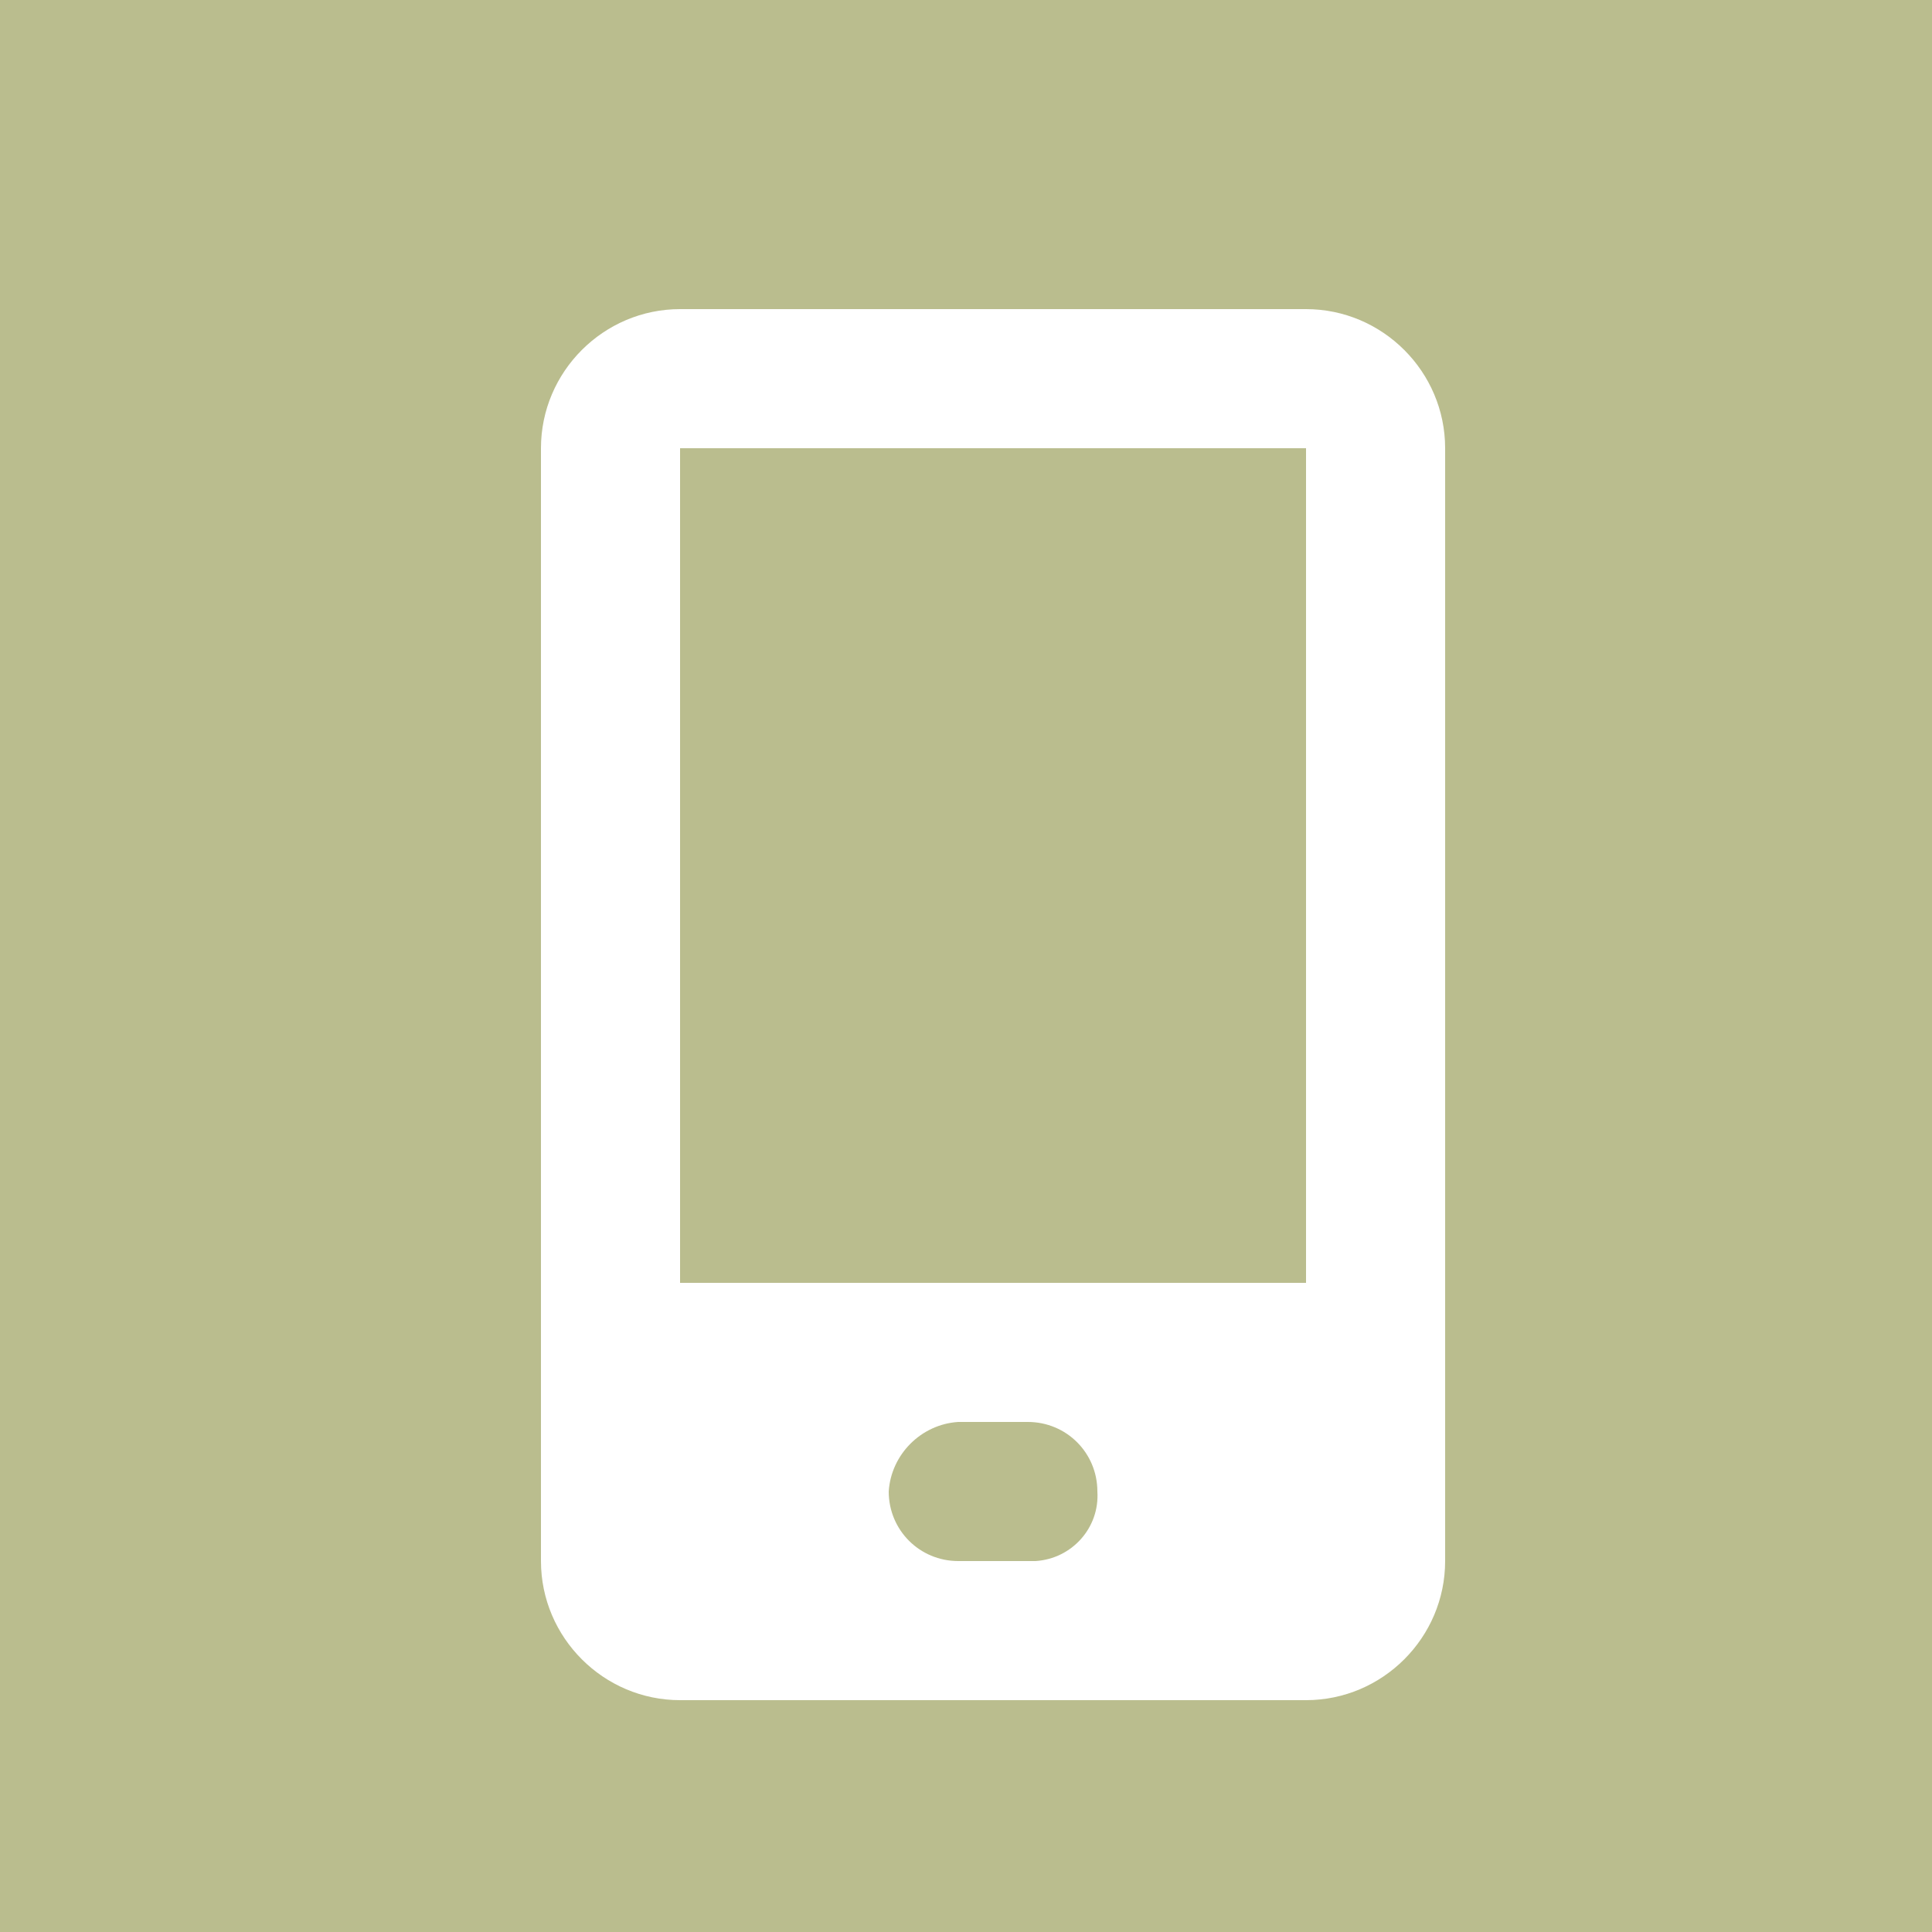 <?xml version="1.0" encoding="UTF-8"?>
<svg xmlns="http://www.w3.org/2000/svg" id="Calque_1" data-name="Calque 1" viewBox="0 0 25 25" width="75" height="75">
  <defs>
    <style>
      .cls-1 {
        fill: #fff;
      }

      .cls-2 {
        fill: #babd8e;
      }
    </style>
  </defs>
  <g id="Groupe_46" data-name="Groupe 46">
    <rect id="Rectangle_51" data-name="Rectangle 51" class="cls-2" width="25" height="25"/>
    <path id="Tracé_8" data-name="Tracé 8" class="cls-1" d="M16.9,4h-8.1c-.99,0-1.8.81-1.8,1.8v14.4c0,.99.81,1.8,1.8,1.8h8.1c.99,0,1.8-.81,1.8-1.8V5.8c0-.99-.81-1.8-1.8-1.8M13.3,20.2h-.9c-.5,0-.9-.4-.9-.9.03-.48.42-.87.9-.9h.9c.5,0,.9.4.9.9.03.47-.33.87-.8.9-.03,0-.07,0-.1,0M16.9,16.6h-8.1V5.8h8.1v10.8Z"/>
  </g>
</svg>
